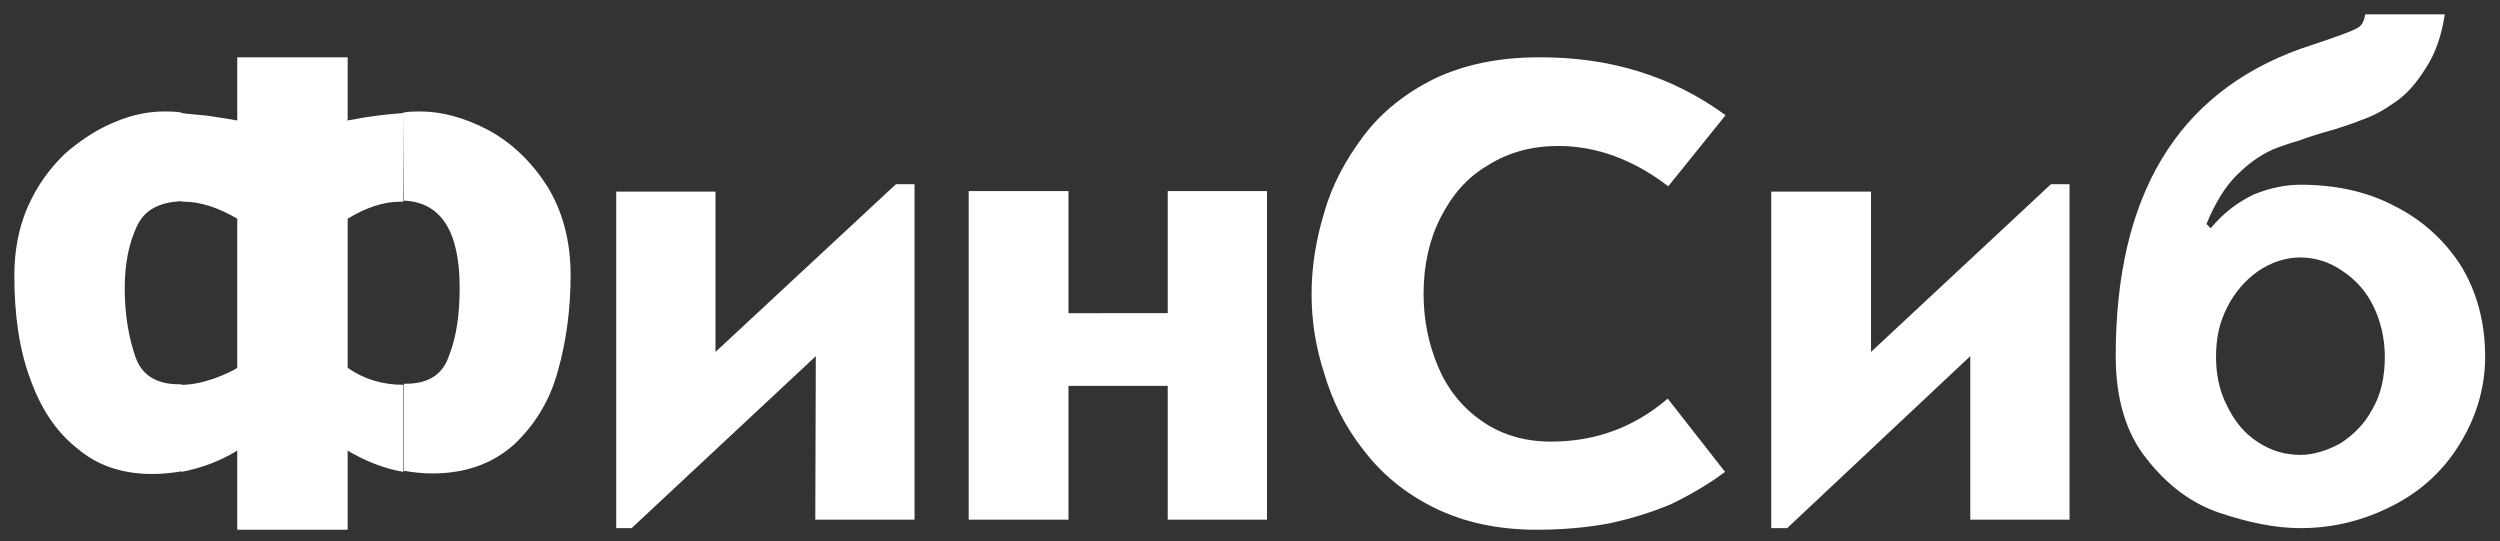 <?xml version="1.0" encoding="utf-8"?>
<!-- Generator: Adobe Illustrator 18.0.0, SVG Export Plug-In . SVG Version: 6.00 Build 0)  -->
<!DOCTYPE svg PUBLIC "-//W3C//DTD SVG 1.1//EN" "http://www.w3.org/Graphics/SVG/1.1/DTD/svg11.dtd">
<svg version="1.1"
	 id="fs-logo-svg" xmlns:rdf="http://www.w3.org/1999/02/22-rdf-syntax-ns#" xmlns:svg="http://www.w3.org/2000/svg" xmlns:cc="http://creativecommons.org/ns#" xmlns:dc="http://purl.org/dc/elements/1.1/"
	 xmlns="http://www.w3.org/2000/svg" xmlns:xlink="http://www.w3.org/1999/xlink" x="0px" y="0px" viewBox="48 90.5 471 102"
	 enable-background="new 48 90.5 471 102" xml:space="preserve">
<rect x="48" y="90.5" width="471" height="102" fill="#333333" stroke="none"/>
<path id="path4" fill="none" d="M12.9,0v283.5H554V0H12.9z"/>
<path id="path6" fill="#FFFFFF" d="M481.4,190v-13.8l0,0c2.4,0,5-0.8,7.4-2.1c2.4-1.5,4.6-3.6,6.1-6.4c1.7-2.9,2.4-6.2,2.4-10
	c0-3.5-0.8-6.7-2.1-9.4c-1.4-2.9-3.3-5-5.8-6.7c-2.4-1.7-5.2-2.6-8.1-2.6l0,0v-13.7l0,0c6.5,0,12.5,1.2,17.8,4
	c5.2,2.6,9.4,6.4,12.5,11.2c3,4.9,4.6,10.6,4.6,17.2c0,5.9-1.7,11.4-4.7,16.3c-3,5-7.3,9-12.6,11.7C493.5,188.5,487.7,190,481.4,190
	L481.4,190L481.4,190z M481.4,116.9V99.7c0.9-0.3,1.8-0.6,2.7-0.9c4.1-1.4,6.7-2.3,7.8-2.9c1.1-0.5,1.5-1.4,1.7-2.7h15
	c-0.6,4-1.8,7.4-3.5,10c-1.8,2.9-3.6,5-5.8,6.5c-2.1,1.5-4.1,2.6-6.1,3.3c-2,0.8-4.6,1.7-7.9,2.6
	C483.8,116.1,482.6,116.4,481.4,116.9L481.4,116.9z M124,111.7c1.2-0.2,2.3-0.2,3.2-0.2c4.1,0,8.4,1.2,12.8,3.5
	c4.4,2.4,8.1,5.9,11.1,10.6c2.9,4.7,4.4,10.3,4.4,16.7c0,6.4-0.8,12.5-2.4,18.1c-1.5,5.6-4.4,10.2-8.2,13.8c-4,3.6-9.1,5.5-15.5,5.5
	c-1.8,0-3.5-0.2-5.3-0.5v-16.4c0.2,0,0.2,0,0.3,0c4.3,0,7-1.7,8.2-5.3c1.4-3.5,2-7.8,2-12.8c0-10.6-3.5-16.1-10.5-16.4L124,111.7
	L124,111.7z M481.4,99.7v17.2c-2.1,0.6-3.8,1.2-5.3,1.8c-2.4,1.1-4.6,2.7-6.8,4.9c-2.1,2.1-4,5.2-5.6,9.1l0.8,0.8
	c2.4-2.9,5.2-5,8.2-6.4c3-1.2,5.9-1.8,8.8-1.8v13.7c-2.9,0-5.6,0.9-8.1,2.6c-2.4,1.7-4.4,4-5.8,6.8c-1.5,2.9-2.1,5.9-2.1,9.3
	c0,3.3,0.6,6.4,2.1,9.3c1.4,2.9,3.3,5.2,5.8,6.8c2.6,1.7,5.2,2.4,8.1,2.4V190c-5,0-10-1.1-15.4-2.9c-5.3-1.8-9.9-5.3-13.7-10.2
	c-3.8-4.7-5.8-11.2-5.8-19.3C446.6,127.4,458.1,108.1,481.4,99.7z M201.7,157.6L167,190h-2.9v-63.4h18.7v30.2l34-31.6h3.5v63.2
	h-18.7L201.7,157.6L201.7,157.6z M249.3,163.2v25.2h-18.8v-61.9h18.8v23H268v-23h18.7v61.9H268v-25.2H249.3z M373.1,112.2
	l-10.8,13.4c-6.5-5-13.5-7.6-20.7-7.6c-5,0-9.4,1.2-13.2,3.6c-4,2.3-6.8,5.6-9,9.9c-2.1,4.1-3.2,9-3.2,14.3c0,4.9,0.9,9.4,2.7,13.7
	c1.7,4.1,4.4,7.6,8.1,10.2c3.6,2.6,8.1,4,13.2,4c8.4,0,15.7-2.7,22-8.1l10.8,13.8c-3.2,2.4-6.7,4.4-10.2,6.1
	c-3.6,1.5-7.4,2.7-11.6,3.6c-4.3,0.8-8.8,1.2-13.7,1.2c-7.3,0-13.7-1.4-19.2-4.1c-5.5-2.7-10-6.4-13.4-10.9
	c-3.5-4.4-5.9-9.3-7.4-14.4c-1.7-5.2-2.4-10.2-2.4-15c0-5,0.8-10.2,2.4-15.4c1.5-5.3,4.1-10,7.4-14.4c3.3-4.4,7.9-8.1,13.4-10.8
	c5.5-2.6,12-4,19.5-4C351.4,101.2,363.1,104.9,373.1,112.2L373.1,112.2z M419.2,157.6L384.7,190h-3v-63.4h18.8v30.2l33.9-31.6h3.5
	v63.2h-18.7L419.2,157.6L419.2,157.6z M92.7,190.3v-14.9c-3.3,2-6.8,3.3-10.5,4v-16.4c2.1,0,4.1-0.5,6.2-1.2c2.1-0.8,3.6-1.5,4.3-2
	v-28.1c-3.6-2.1-7-3.2-10-3.2c-0.2,0-0.3,0-0.5,0v-16.7c1.4,0.2,3,0.3,4.9,0.5c3.3,0.5,5.2,0.8,5.6,0.9v-11.9h20.8v11.9
	c4-0.8,7.6-1.2,10.5-1.4v16.7c-0.2,0-0.5,0-0.6,0c-3.2,0-6.4,1.1-9.9,3.2v28.1c3,2.1,6.5,3.2,10.5,3.2v16.4c-3.6-0.6-7.1-2-10.5-4
	v14.9H92.7L92.7,190.3z M82.2,179.3c-1.8,0.3-3.6,0.5-5.5,0.5c-5.5,0-10.2-1.5-14-4.7c-4.1-3.2-7-7.6-9-13.2c-2.1-5.6-3-12.2-3-19.5
	c0-4.9,0.9-9.3,2.6-13.1c1.8-4,4.1-7.1,7-9.9c3-2.6,6.1-4.6,9.3-5.9c3.3-1.4,6.4-2,9.4-2c0.9,0,2,0,3.2,0.2v16.7
	c-4.3,0.2-7,1.7-8.4,4.7c-1.5,3.2-2.3,7-2.3,11.7c0,5.2,0.8,9.4,2,12.9c1.2,3.5,4,5.2,8.2,5.2c0.2,0,0.3,0,0.5,0V179.3L82.2,179.3z"
	/>
</svg>
